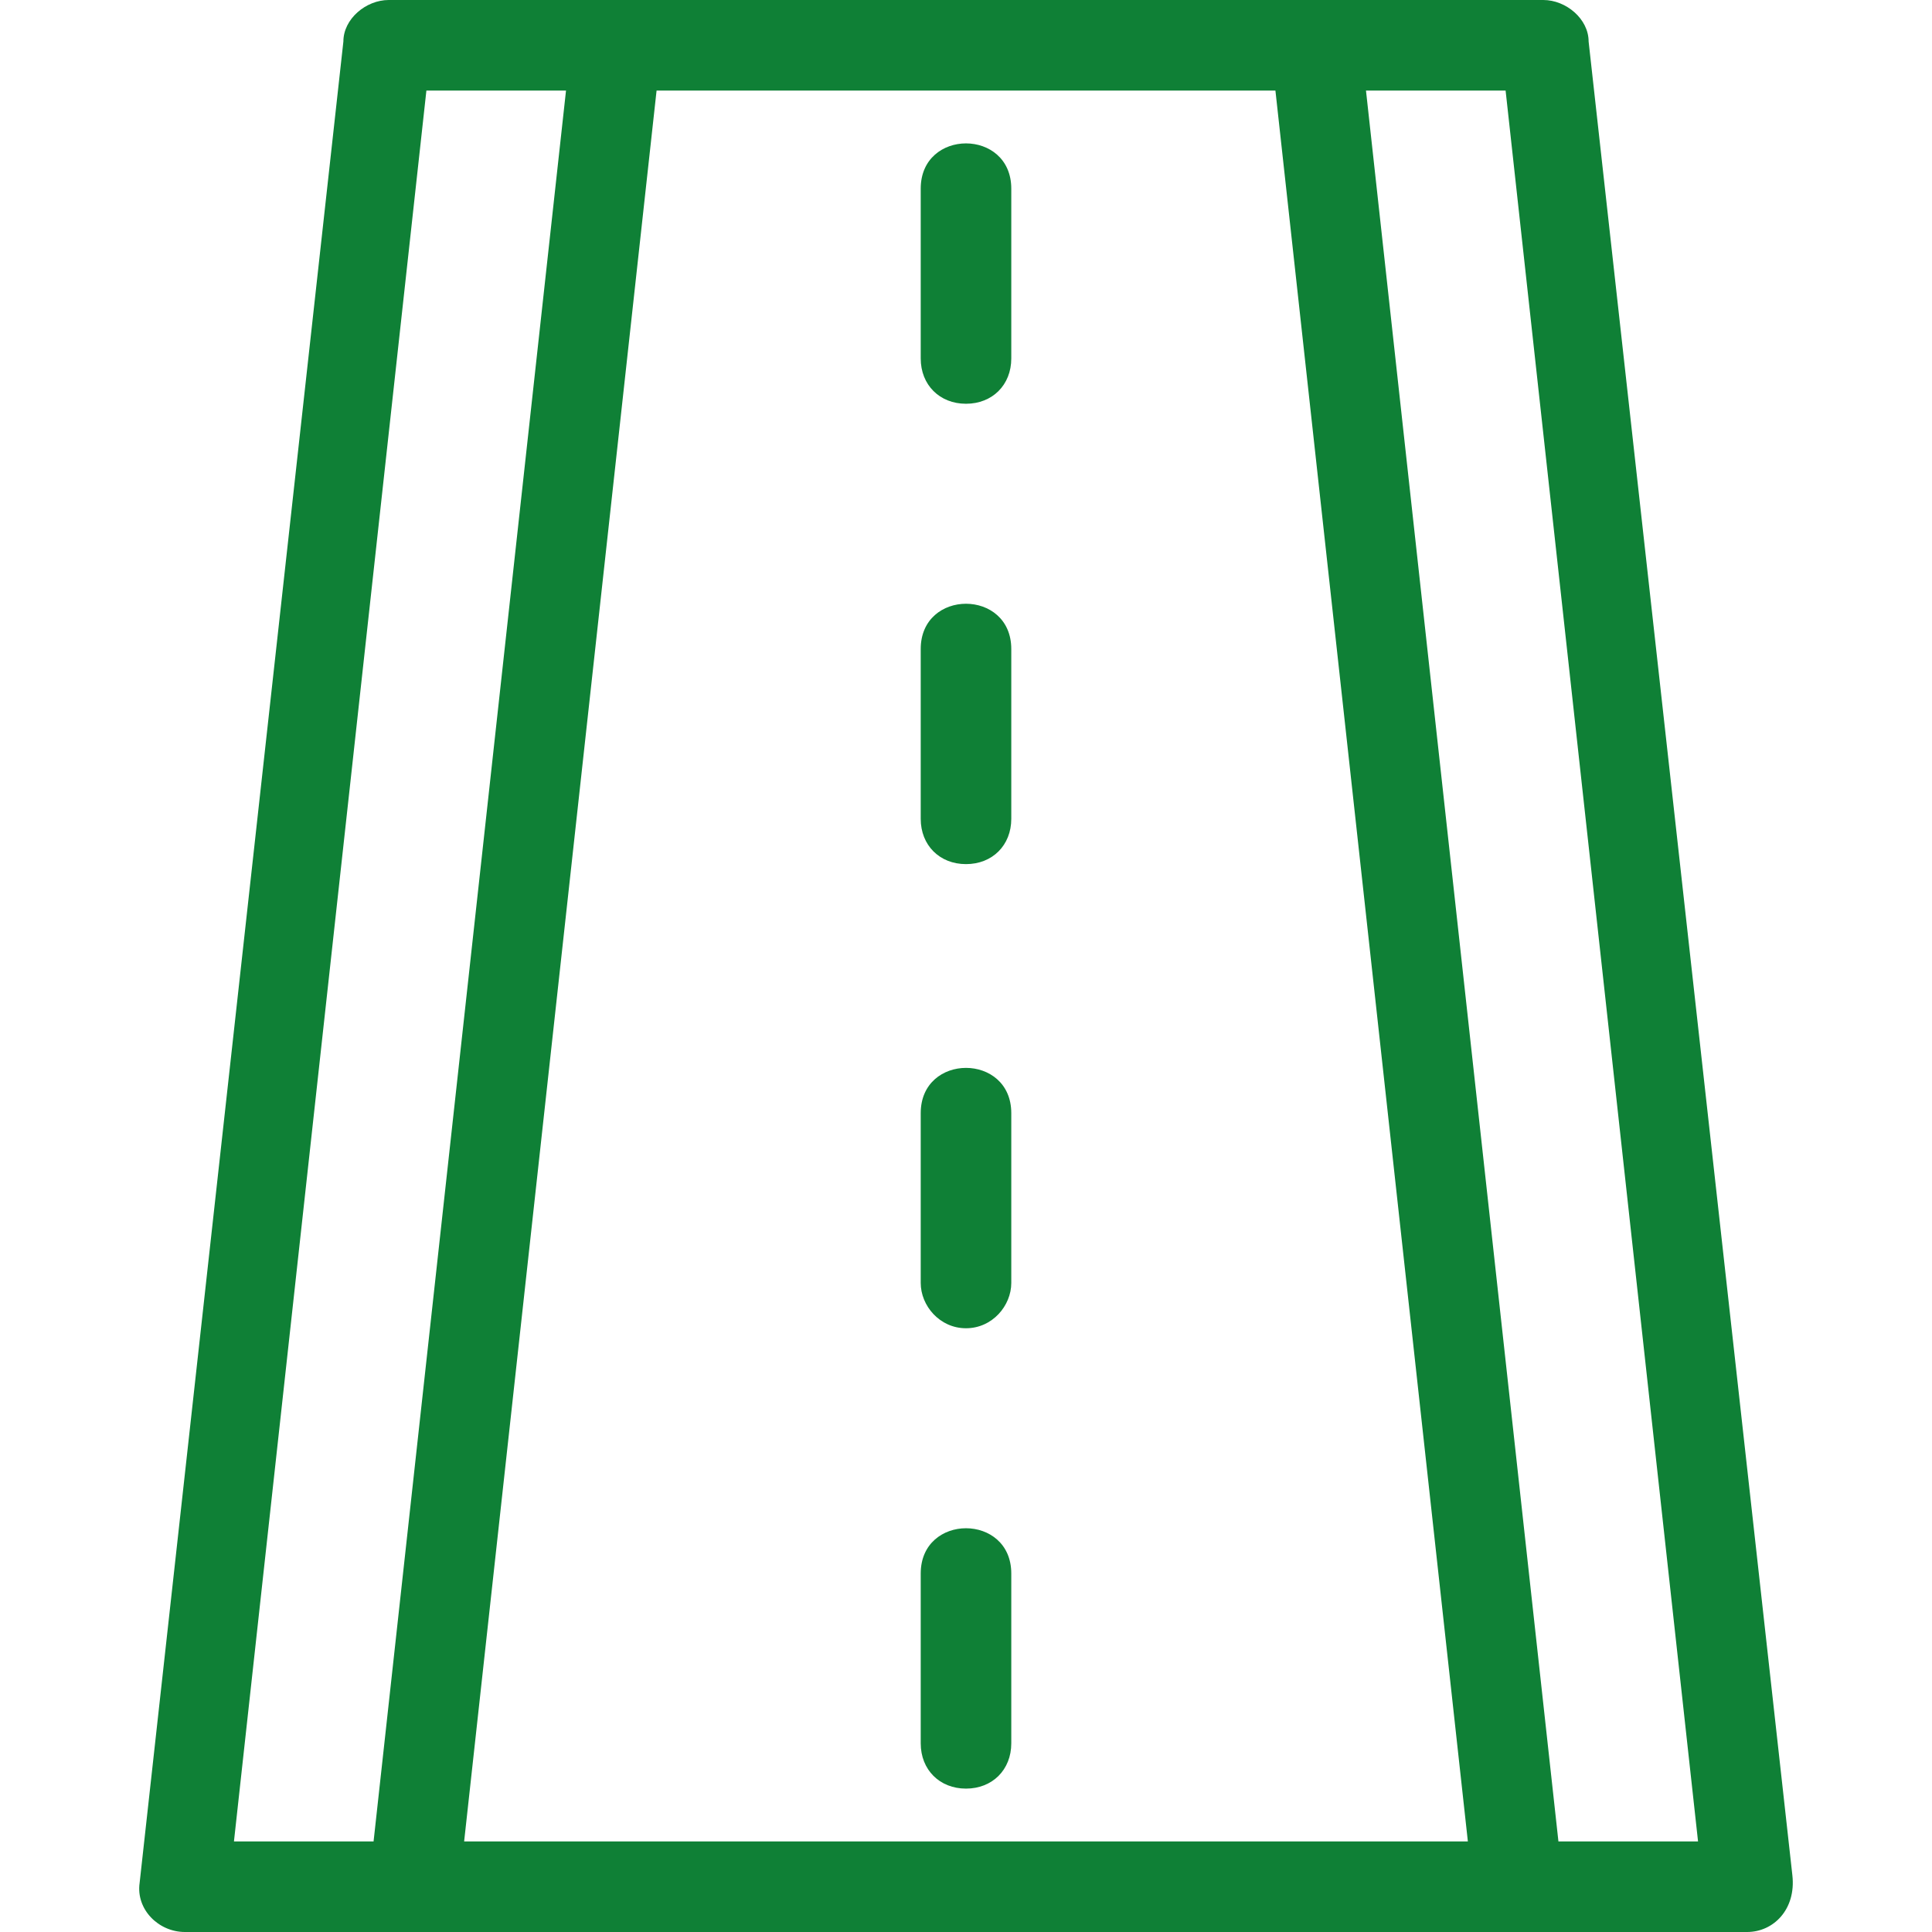 <svg xmlns="http://www.w3.org/2000/svg" version="1.1" xmlns:xlink="http://www.w3.org/1999/xlink" width="512" height="512" x="0" y="0" viewBox="0 0 512 512" style="enable-background:new 0 0 512 512" xml:space="preserve" fill-rule="evenodd" class=""><g><path d="M256 107c-7 0-12-5-12-12V50c0-16 24-16 24 0v45c0 7-5 12-12 12zm207 405H49c-7 0-13-6-12-13L91 11c0-6 6-11 12-11h306c6 0 12 5 12 11l54 486c1 9-5 15-12 15zM62 488h37l51-464h-37zm61 0h266L338 24H174zm290 0h37L399 24h-37zm-157-14c-7 0-12-5-12-12v-45c0-16 24-16 24 0v45c0 7-5 12-12 12zm0-122c-7 0-12-6-12-12v-45c0-16 24-16 24 0v45c0 6-5 12-12 12zm0-123c-7 0-12-5-12-12v-45c0-16 24-16 24 0v45c0 7-5 12-12 12z" fill="#0f8036" opacity="1" data-original="#000000" class=""></path></g></svg>